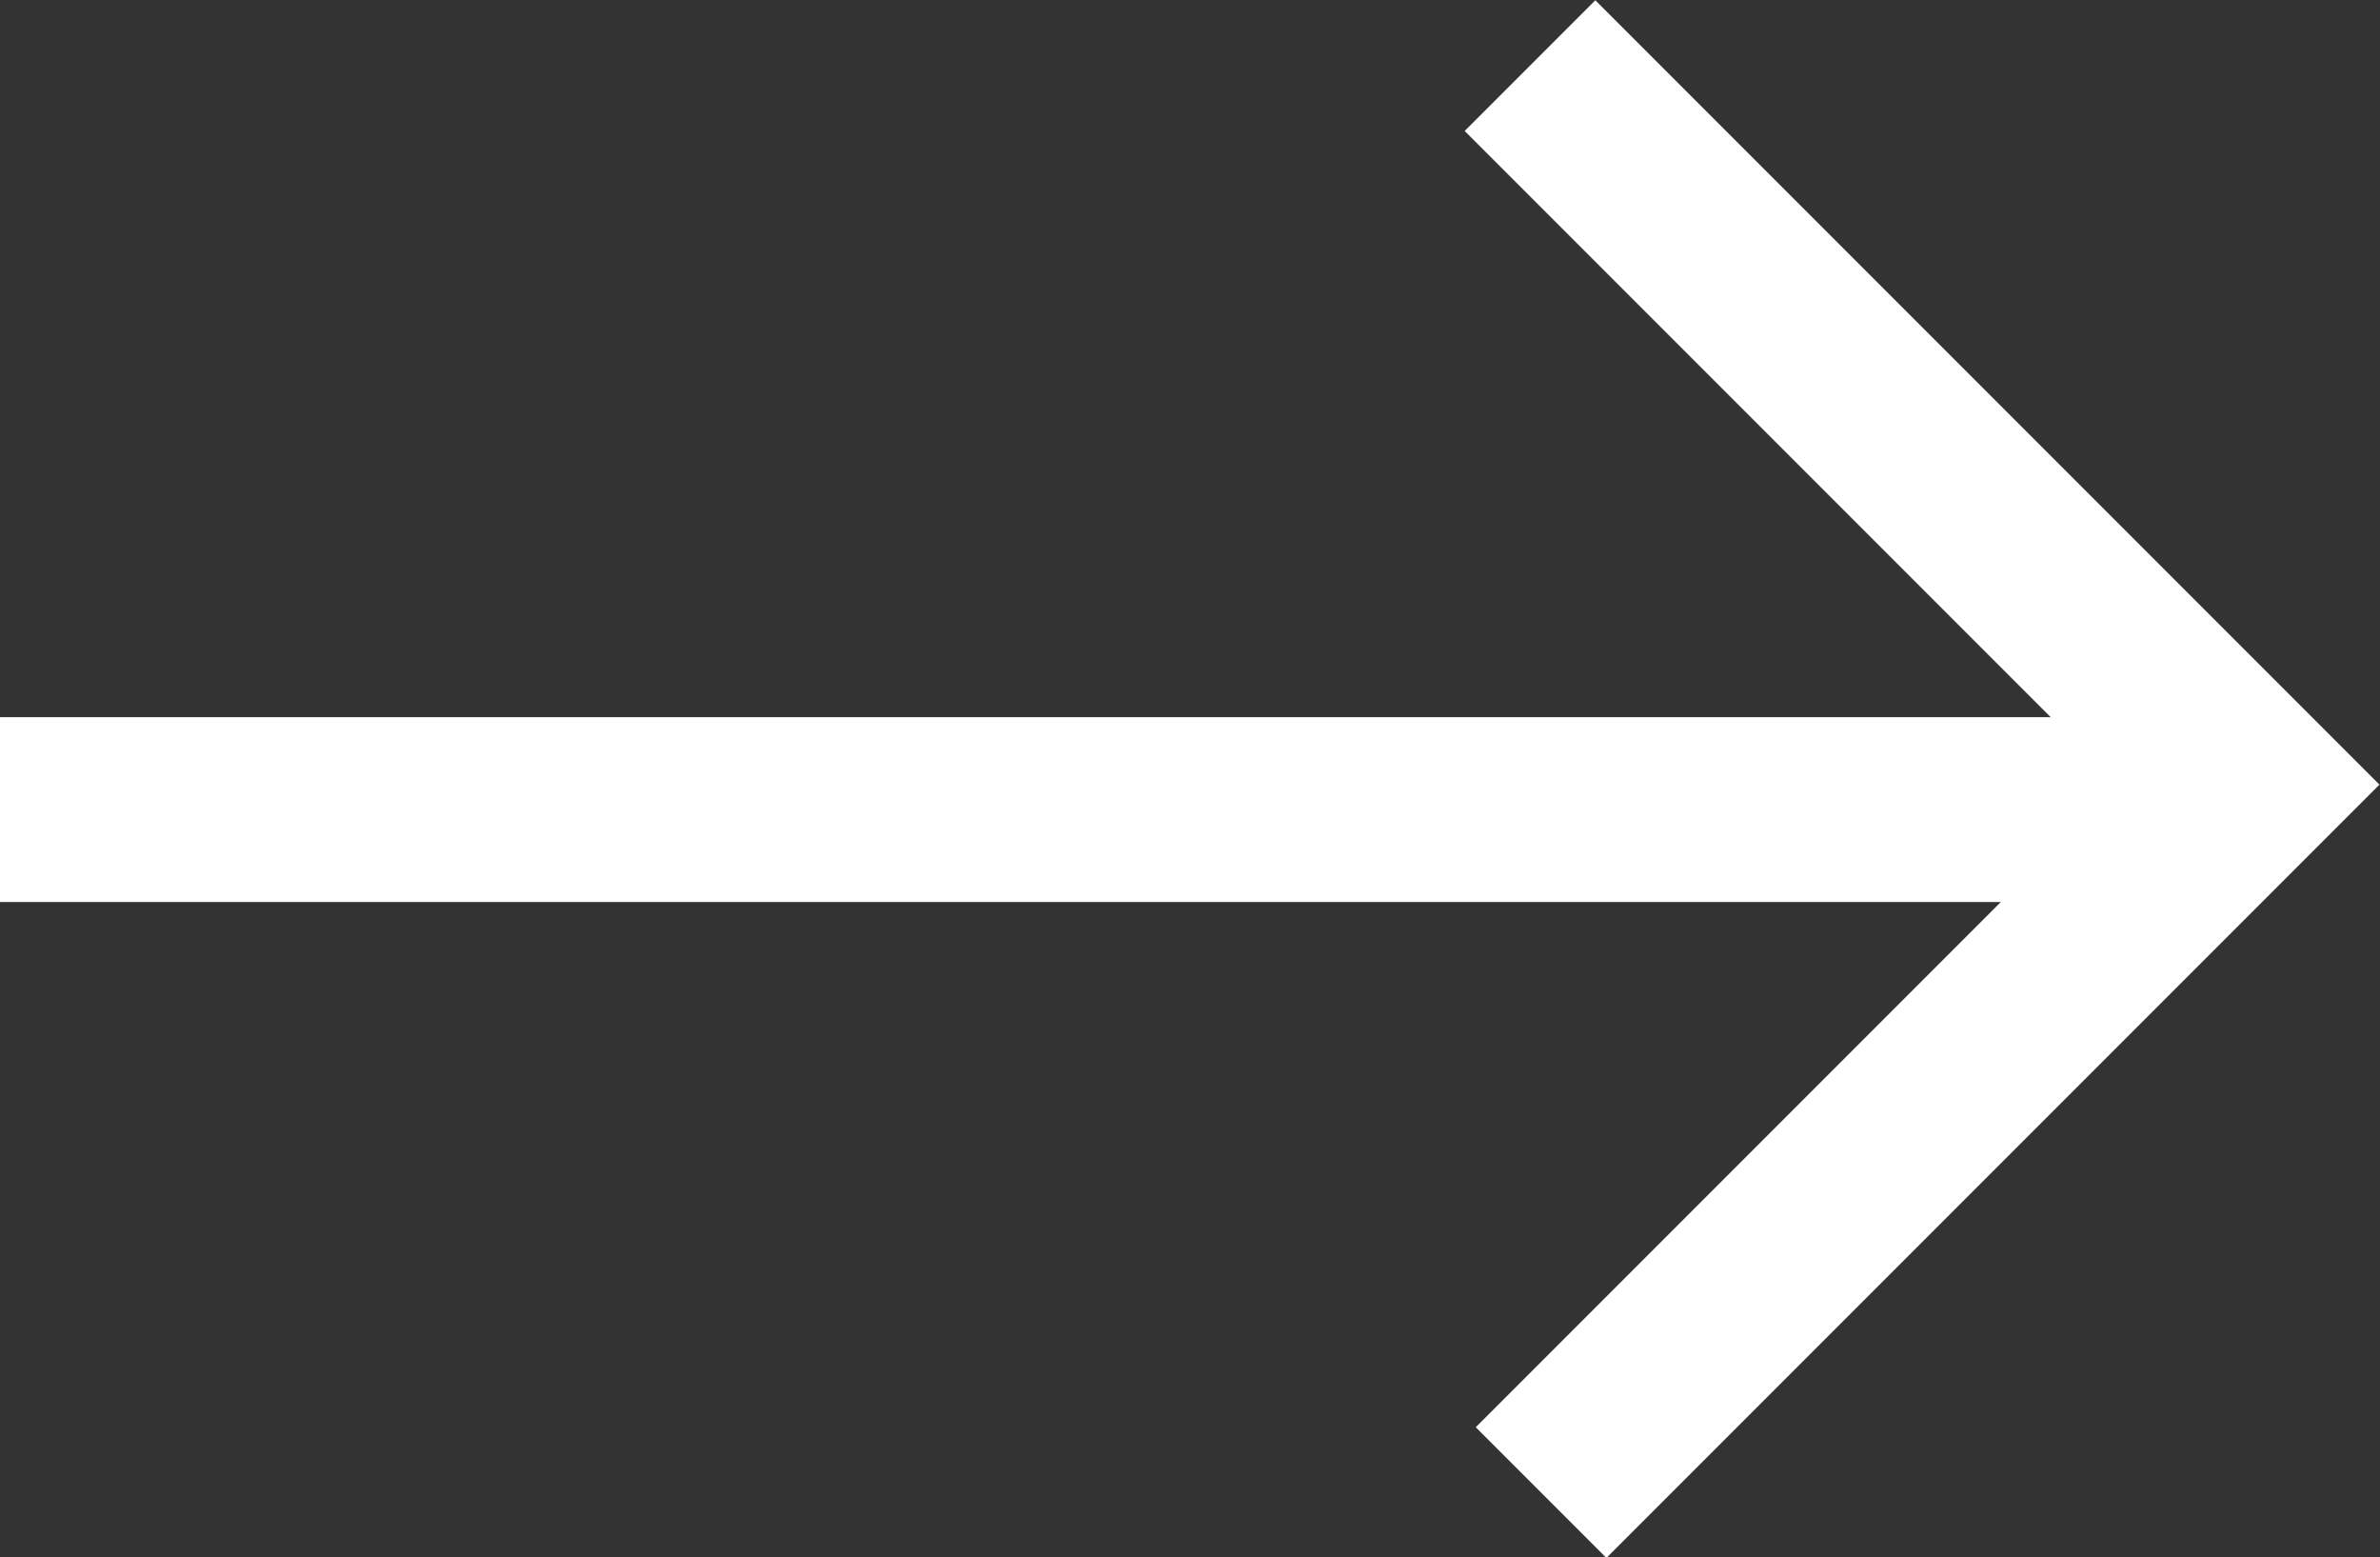 <svg id="_1170px_grid" data-name="1170px grid" xmlns="http://www.w3.org/2000/svg" viewBox="0 0 25.76 16.85"><rect x="0" y="0" width="25.76" height="16.85" fill="#333333" stroke="none"/><defs><style>.cls-1{fill:none;stroke:#fff;stroke-miterlimit:10;stroke-width:2px;}</style></defs><title>long-arrow-right</title><line class="cls-1" y1="8.76" x2="23.5" y2="8.76"/><polyline class="cls-1" points="16.56 0.71 24.34 8.49 16.68 16.15"/></svg>